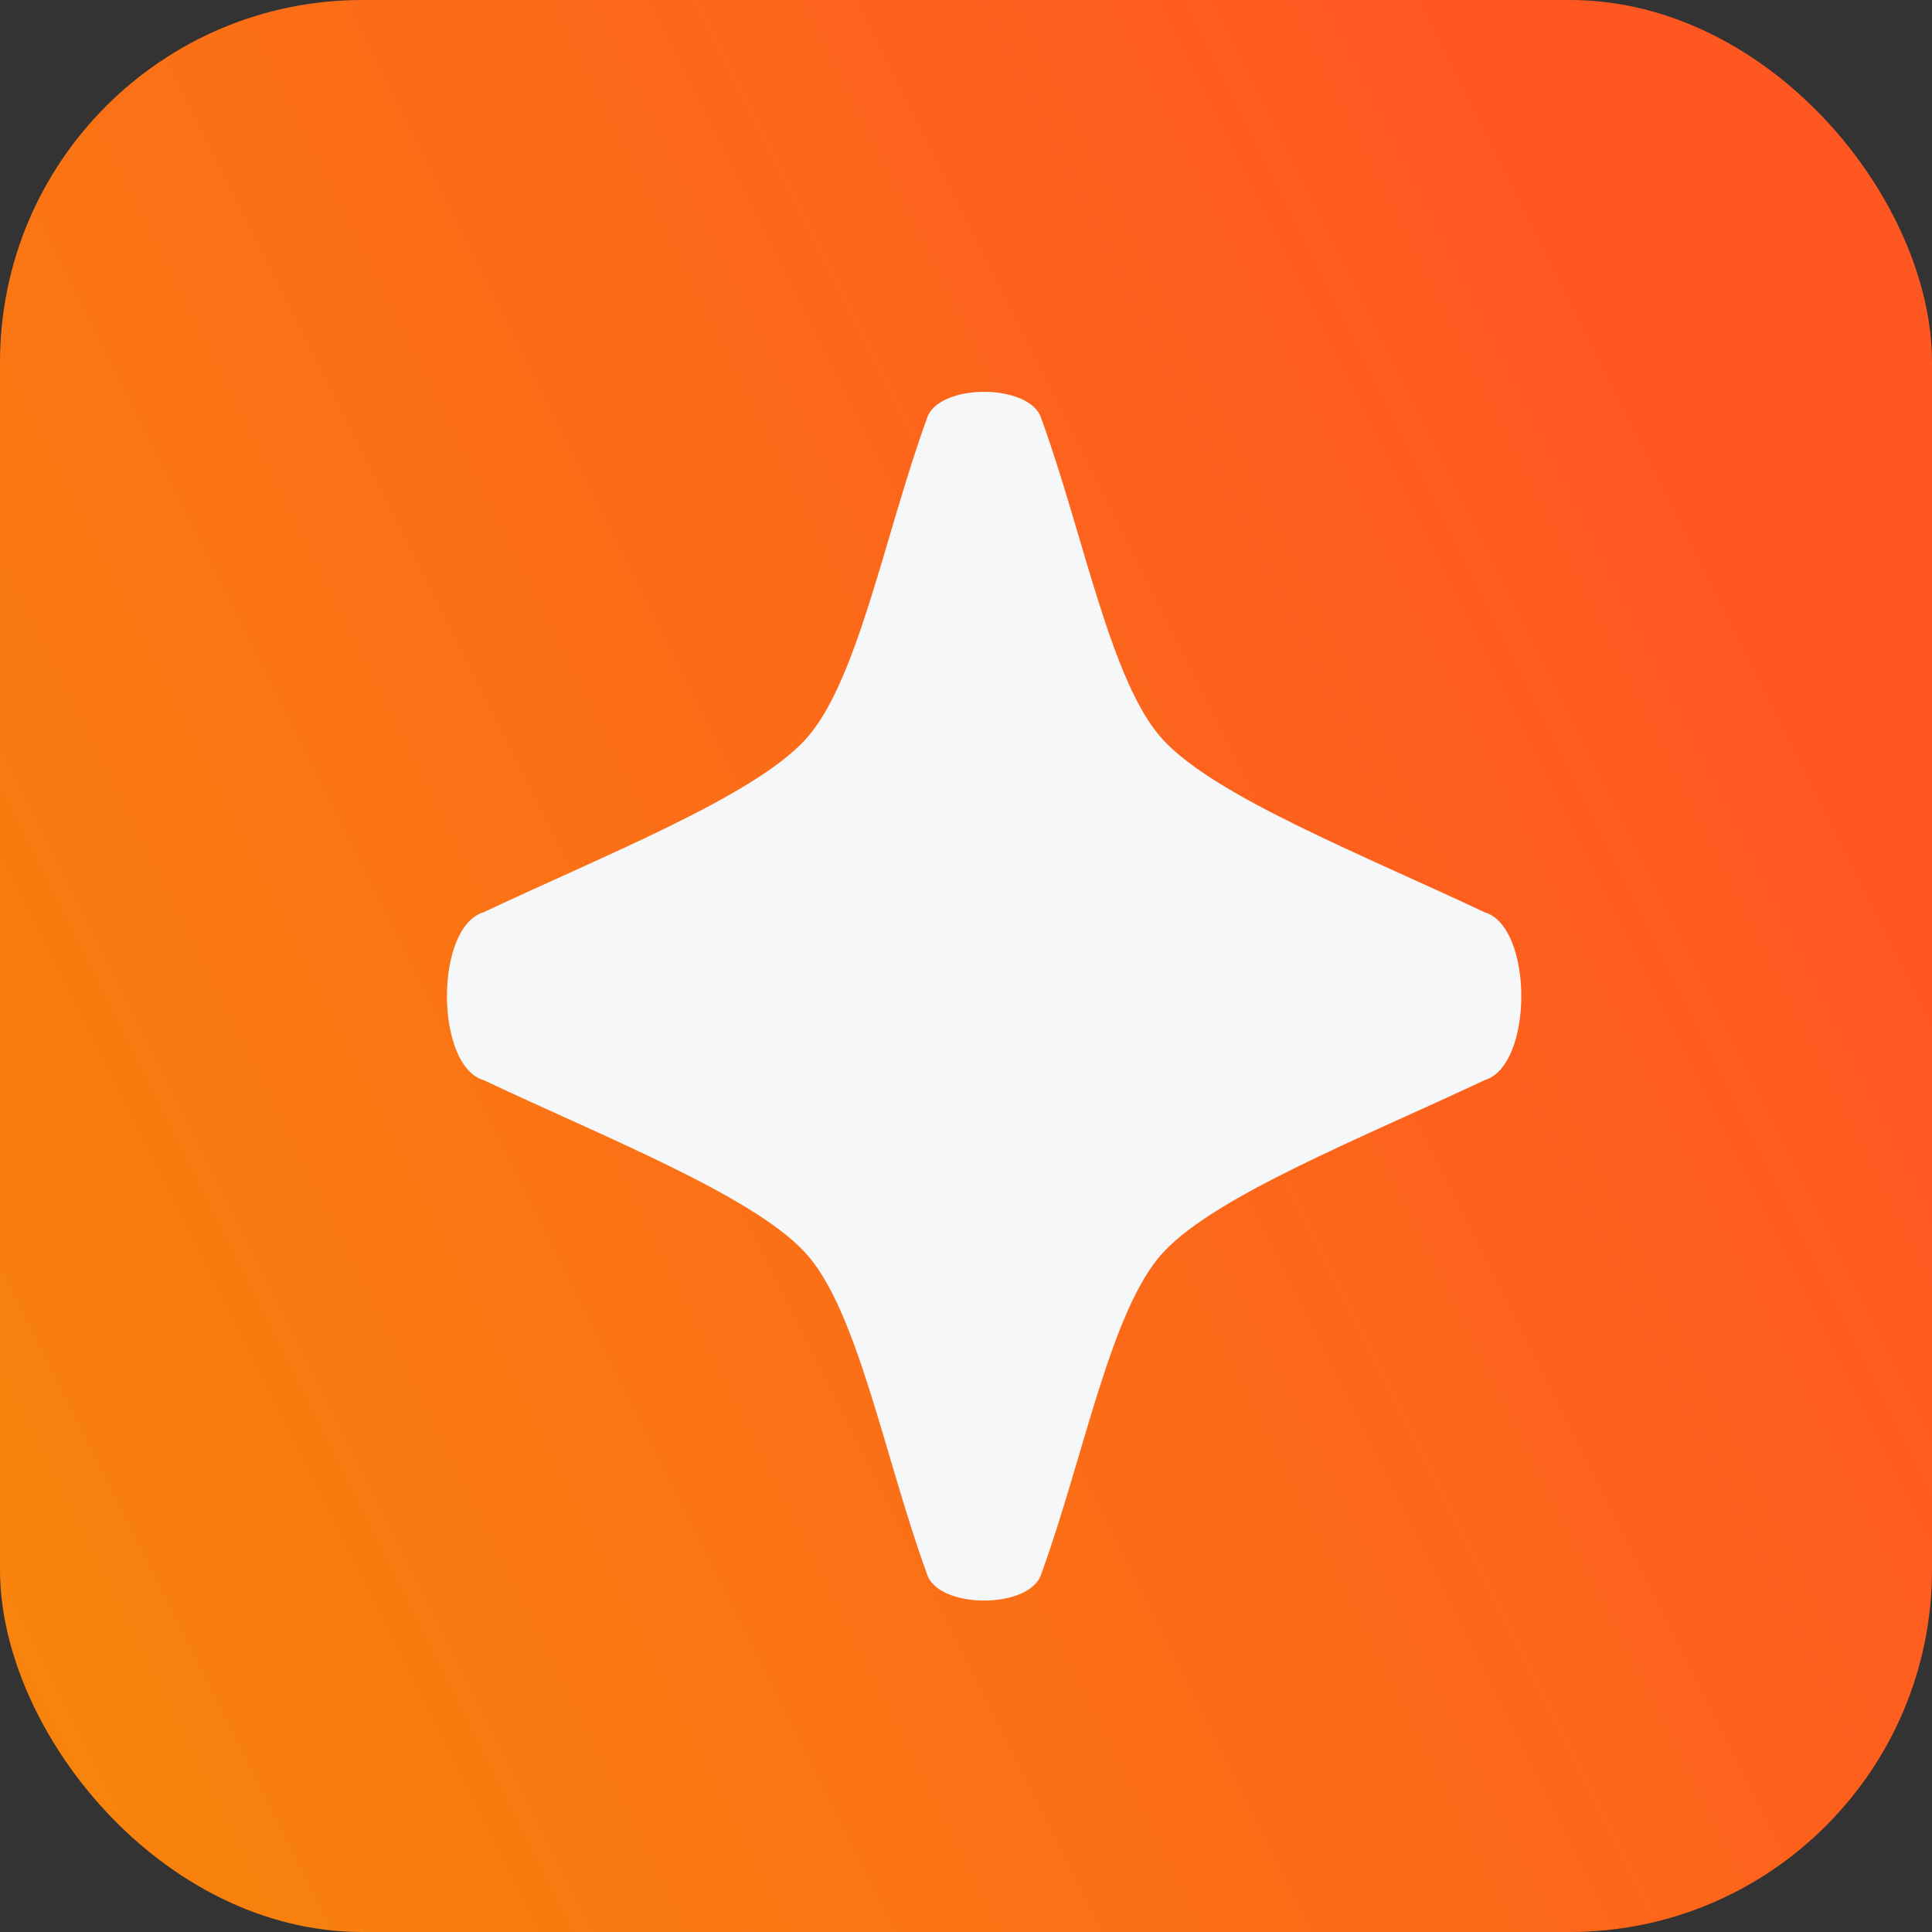 <svg xmlns="http://www.w3.org/2000/svg" width="32" height="32" viewBox="0 0 32 32" fill="none">
  <rect x="0" y="0" width="32" height="32" fill="#333333" stroke="none"/>
  <rect width="32" height="32" rx="6" fill="url(#paint0_linear)"/>
  <path d="M19.27 20.74C18.4 21.67 17.95 24.14 17.25 26.06C17.08 26.66 15.52 26.66 15.35 26.06C14.65 24.14 14.2 21.67 13.33 20.74C12.46 19.8 10 18.83 8.01 17.89C7.2 17.65 7.2 15.35 8.01 15.11C10 14.17 12.46 13.2 13.33 12.26C14.2 11.33 14.65 8.86 15.35 6.94C15.52 6.34 17.08 6.34 17.25 6.94C17.95 8.86 18.4 11.33 19.27 12.26C20.14 13.2 22.6 14.17 24.59 15.11C25.4 15.35 25.4 17.65 24.59 17.89C22.6 18.83 20.14 19.8 19.27 20.74Z" fill="#F6F7F9"/>
  <defs>
    <linearGradient id="paint0_linear" x1="0" y1="32" x2="32" y2="16" gradientUnits="userSpaceOnUse">
      <stop stop-color="#F7860B"/>
      <stop offset="0.998" stop-color="#FF5722"/>
    </linearGradient>
  </defs>
</svg>
